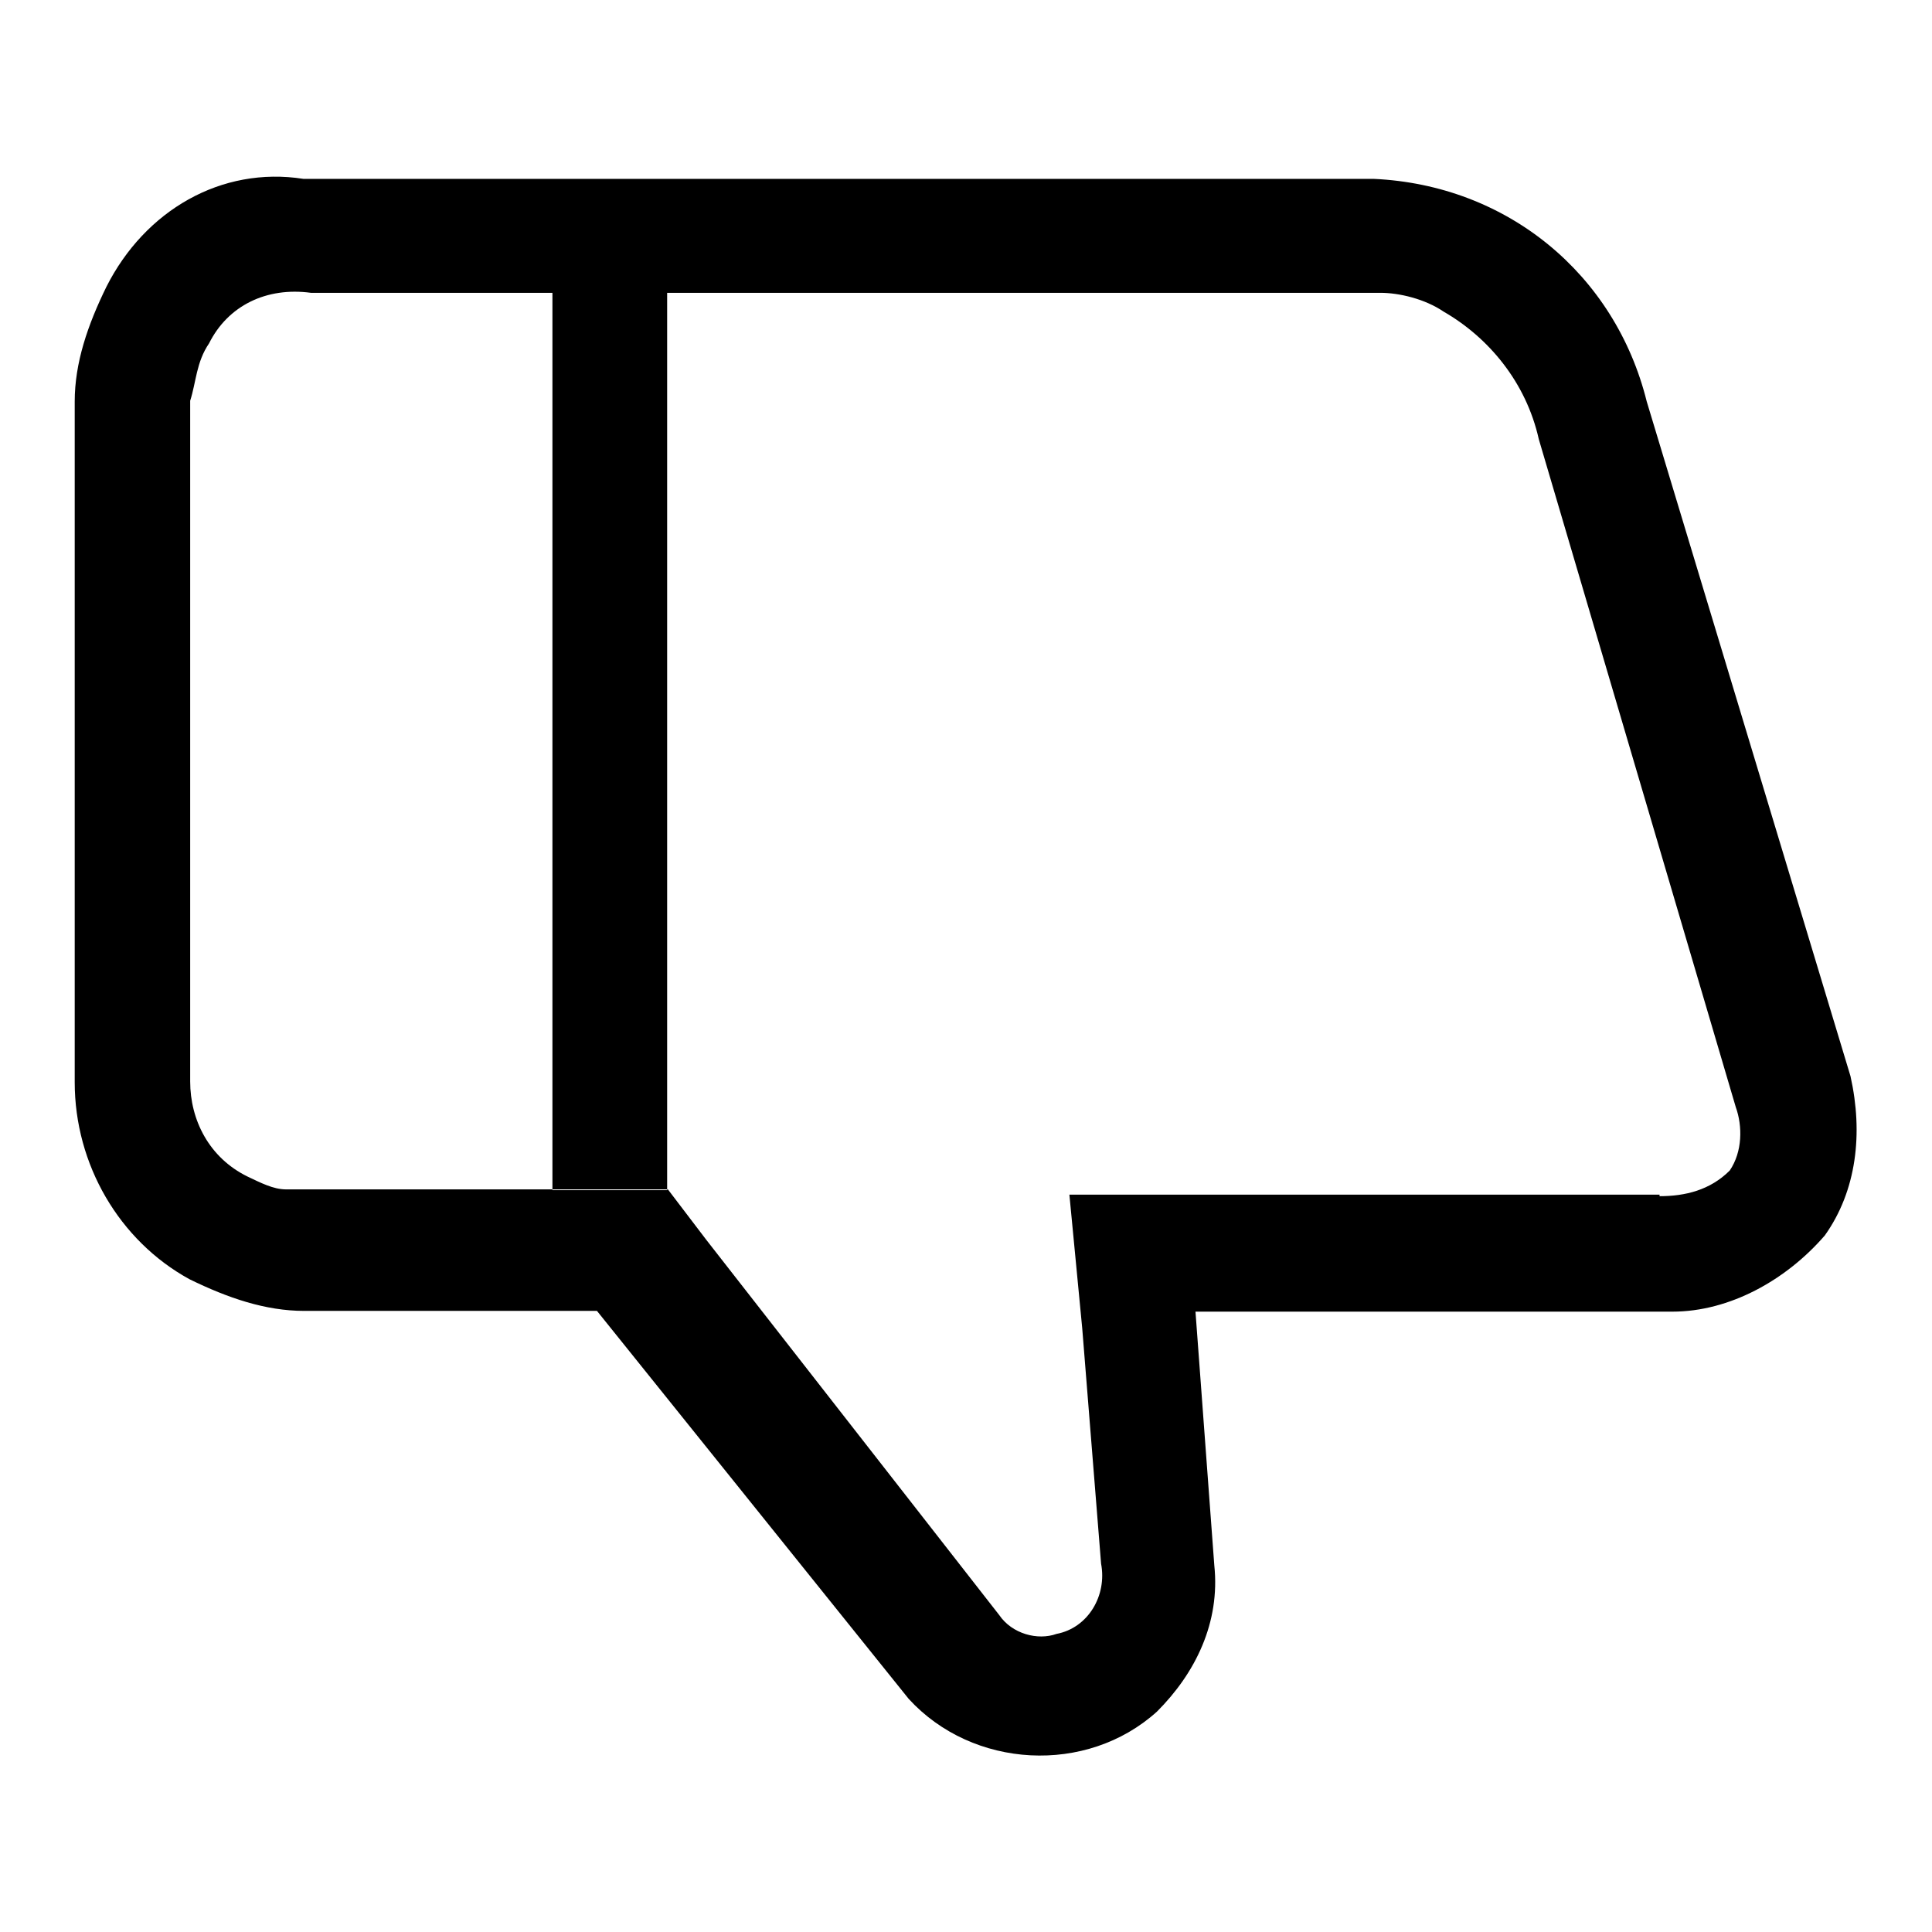 <?xml version="1.0" encoding="utf-8"?>
<!-- Svg Vector Icons : http://www.onlinewebfonts.com/icon -->
<!DOCTYPE svg PUBLIC "-//W3C//DTD SVG 1.1//EN" "http://www.w3.org/Graphics/SVG/1.1/DTD/svg11.dtd">
<svg version="1.1" xmlns="http://www.w3.org/2000/svg" xmlns:xlink="http://www.w3.org/1999/xlink" x="0px" y="0px" viewBox="0 0 256 256" enable-background="new 0 0 256 256" xml:space="preserve">
<g> <path fill="#000000" d="M219.9,158.5l1.7,15.2L219.9,158.5c3.4,0,6.7-0.8,9.3-3.4c1.7-2.5,1.7-5.9,0.8-8.4l15.2-3.4l-15.2,3.4 l-26.1-88.5c-1.7-7.6-6.7-13.5-12.6-16.9c-2.5-1.7-5.9-2.5-8.4-2.5H41.2c-5.9-0.8-11,1.7-13.5,6.7c-1.7,2.5-1.7,5.1-2.5,7.6v90.2 c0,5.1,2.5,10.1,7.6,12.6c1.7,0.8,3.4,1.7,5.1,1.7h50.6l5.1,6.7l38.8,49.7c1.7,2.5,5.1,3.4,7.6,2.5c4.2-0.8,6.7-5.1,5.9-9.3 l-2.5-31.2l-1.7-17.7H219.9L219.9,158.5z M158.4,173.7l2.5,33.7c0.8,7.6-2.5,14.3-7.6,19.4c-9.3,8.4-24.4,7.6-32.9-1.7l-41.3-51.4 H40.3c-5.1,0-10.1-1.7-15.2-4.2c-9.3-5.1-15.2-15.2-15.2-26.1V53.2c0-5.1,1.7-10.1,4.2-15.2c5.1-10.1,15.2-16,26.1-14.3H182 c17.7,0.8,32,12.6,36.2,29.5l27,89.4c1.7,7.6,0.8,15.2-3.4,21.1c-5.1,5.9-12.6,10.1-20.2,10.1H158.4L158.4,173.7z M73.2,38.8v118.9 h15.2V38.8H73.2z"/></g>
</svg>
